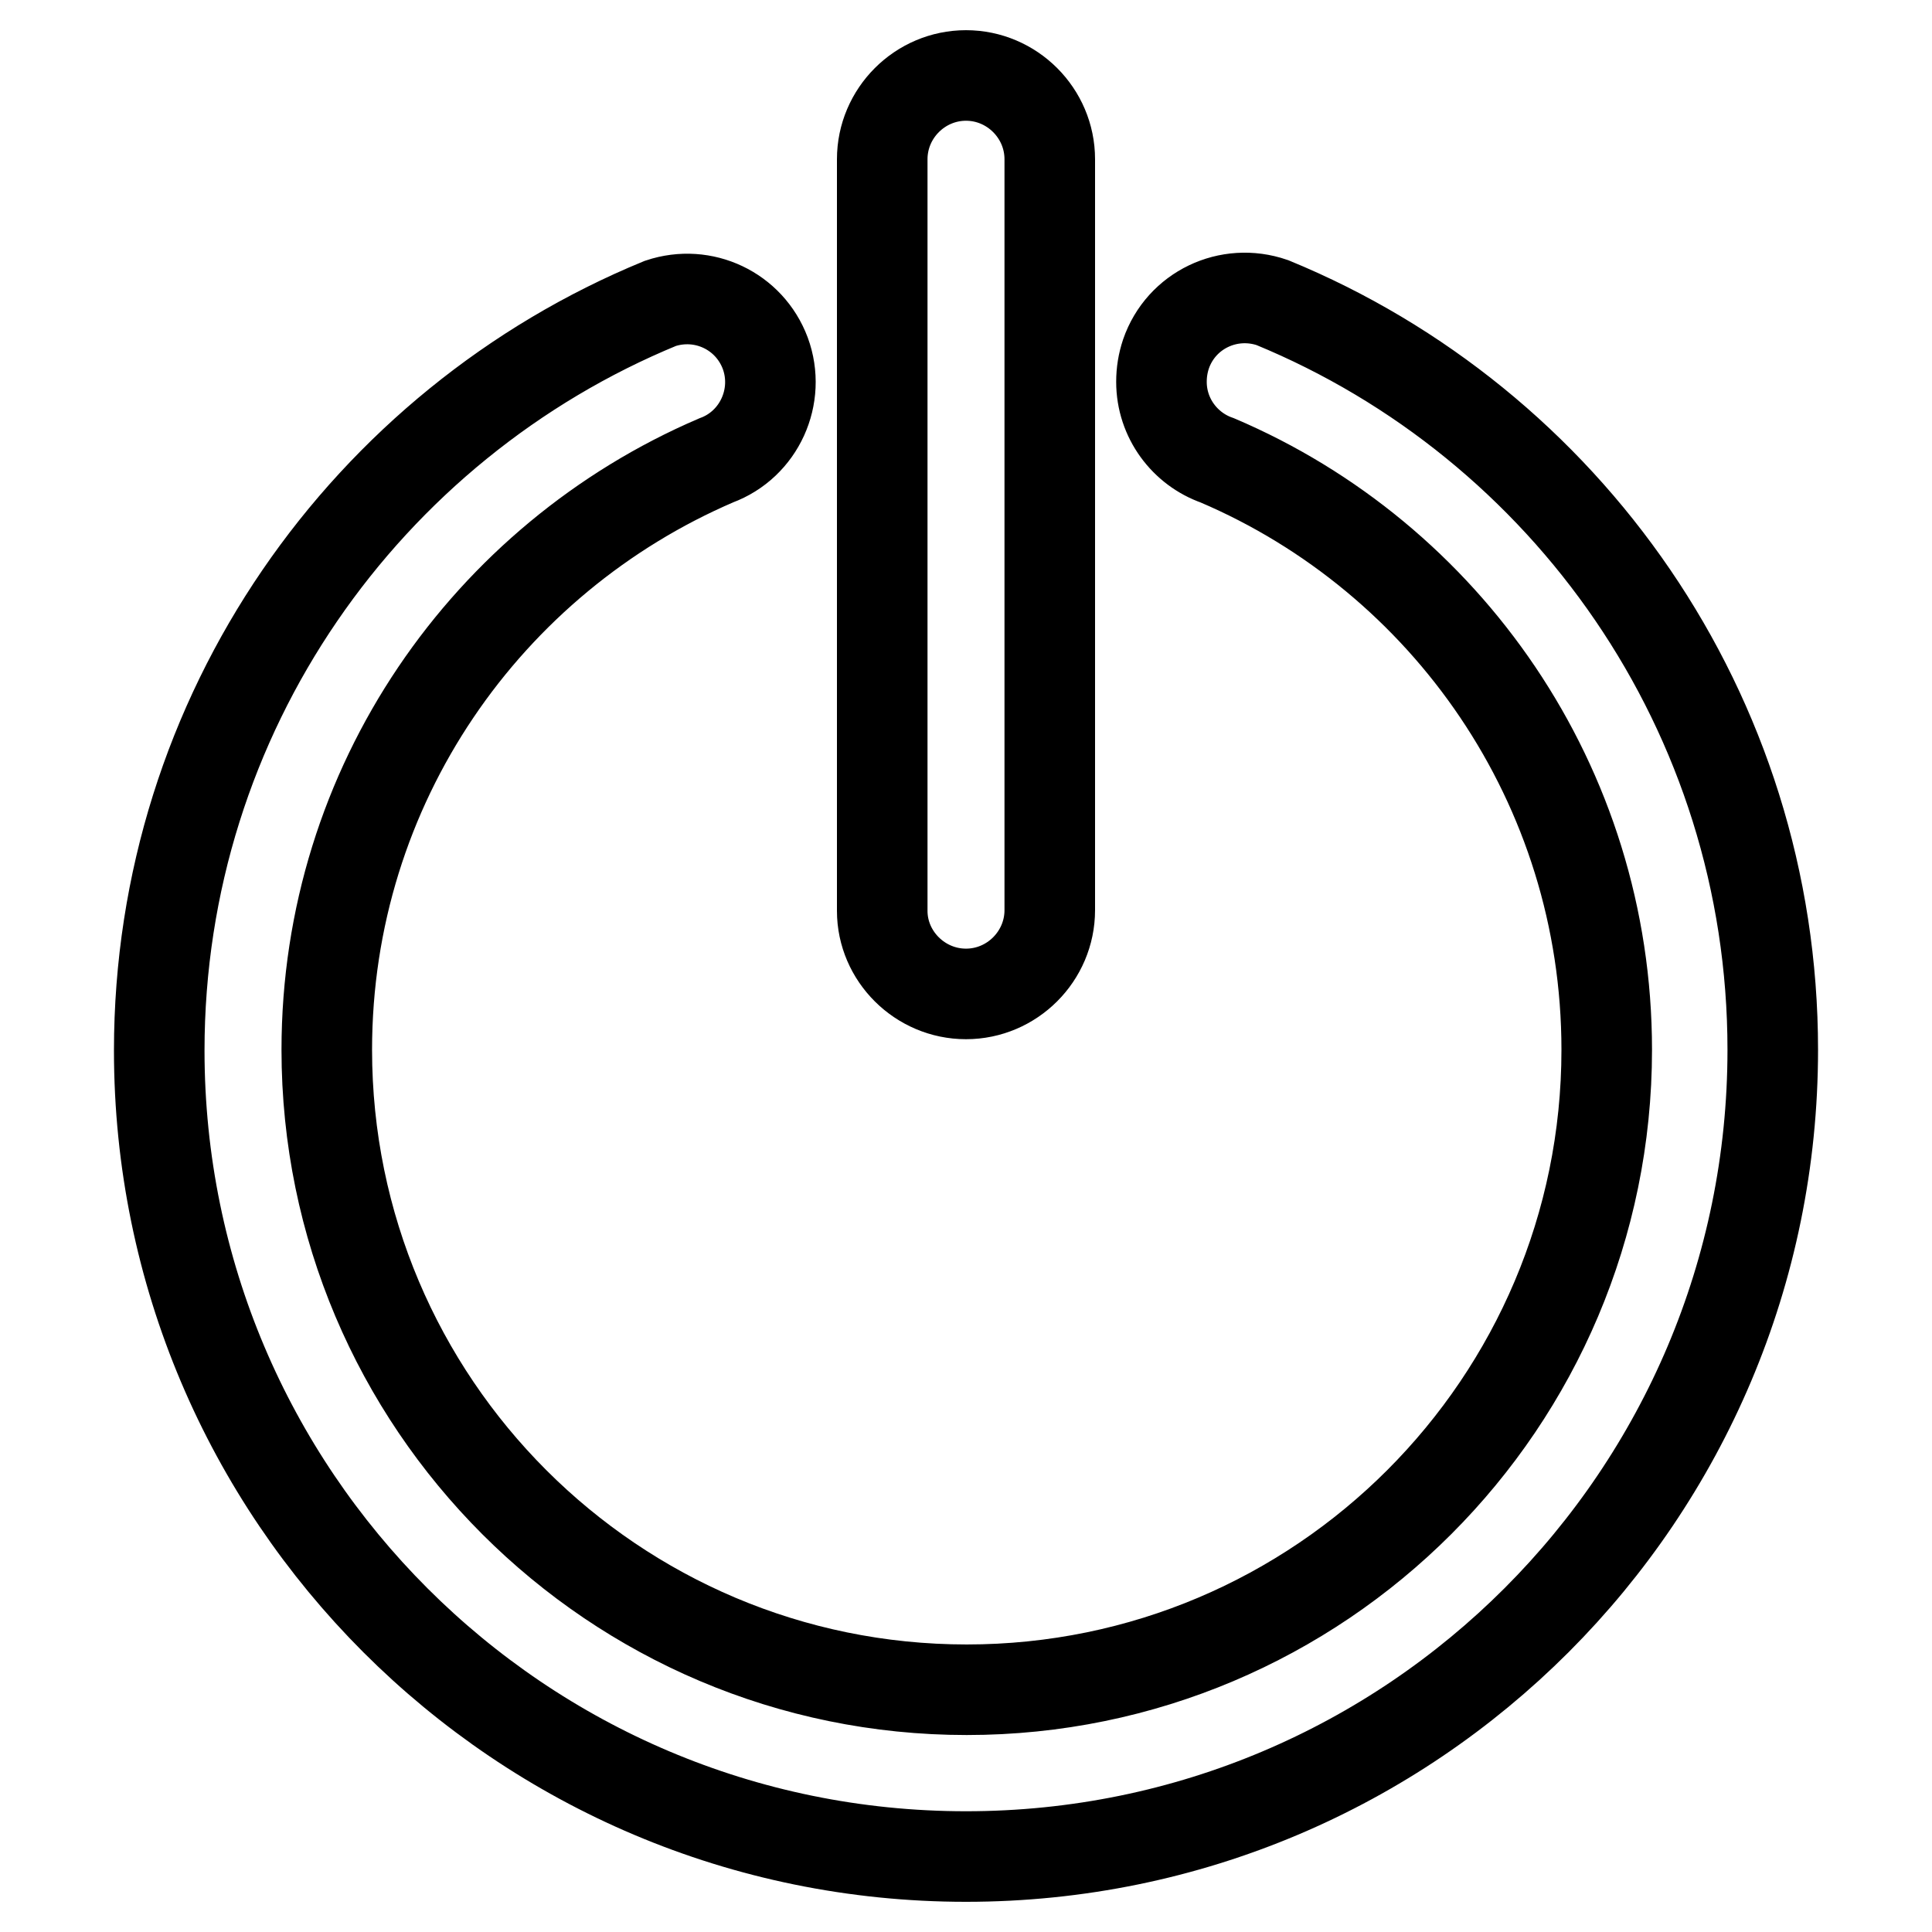 <?xml version="1.0" encoding="utf-8"?>
<!-- Svg Vector Icons : http://www.onlinewebfonts.com/icon -->
<!DOCTYPE svg PUBLIC "-//W3C//DTD SVG 1.1//EN" "http://www.w3.org/Graphics/SVG/1.1/DTD/svg11.dtd">
<svg version="1.1" xmlns="http://www.w3.org/2000/svg" xmlns:xlink="http://www.w3.org/1999/xlink" x="0px" y="0px" viewBox="0 0 256 256" enable-background="new 0 0 256 256" xml:space="preserve">
<g> <path stroke-width="12" fill-opacity="0" stroke="#000000"  d="M128,131.7c6.1,0,11.1-5,11.1-11.1V21.1c0-6.1-5-11.1-11.1-11.1c-6.1,0-11.1,5-11.1,11.1v99.6 C116.9,126.7,121.9,131.7,128,131.7z M168.6,40.1L168.6,40.1c-5.8-2-12.1,1-14.1,6.8c-0.4,1.2-0.6,2.4-0.6,3.7 c0,4.8,3.1,8.9,7.4,10.4v0c30.3,12.9,51.6,43,51.6,78.1c0,46.8-38,84.8-84.8,84.8c-46.8,0-84.8-38-84.8-84.8 c0-35.1,21.3-65.1,51.6-78.1v0c5.7-2.1,8.6-8.5,6.5-14.2c-2.1-5.6-8.2-8.5-13.9-6.6v0c-38.9,16-66.4,54.3-66.4,99 C21.1,198.1,68.9,246,128,246c59.1,0,106.9-47.9,106.9-106.9C234.9,94.4,207.5,56.1,168.6,40.1z"/></g>
</svg>